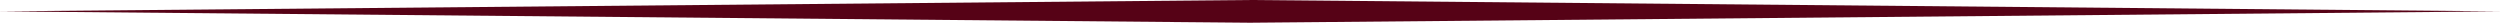 <?xml version="1.0" encoding="UTF-8" standalone="no"?><svg xmlns="http://www.w3.org/2000/svg" xmlns:xlink="http://www.w3.org/1999/xlink" fill="#560216" height="8" preserveAspectRatio="xMidYMid meet" version="1" viewBox="0.0 0.0 880.0 8.0" width="880" zoomAndPan="magnify"><g id="change1_1"><path d="M440 8L0 4 440 0 880 4 440 8z"/></g></svg>